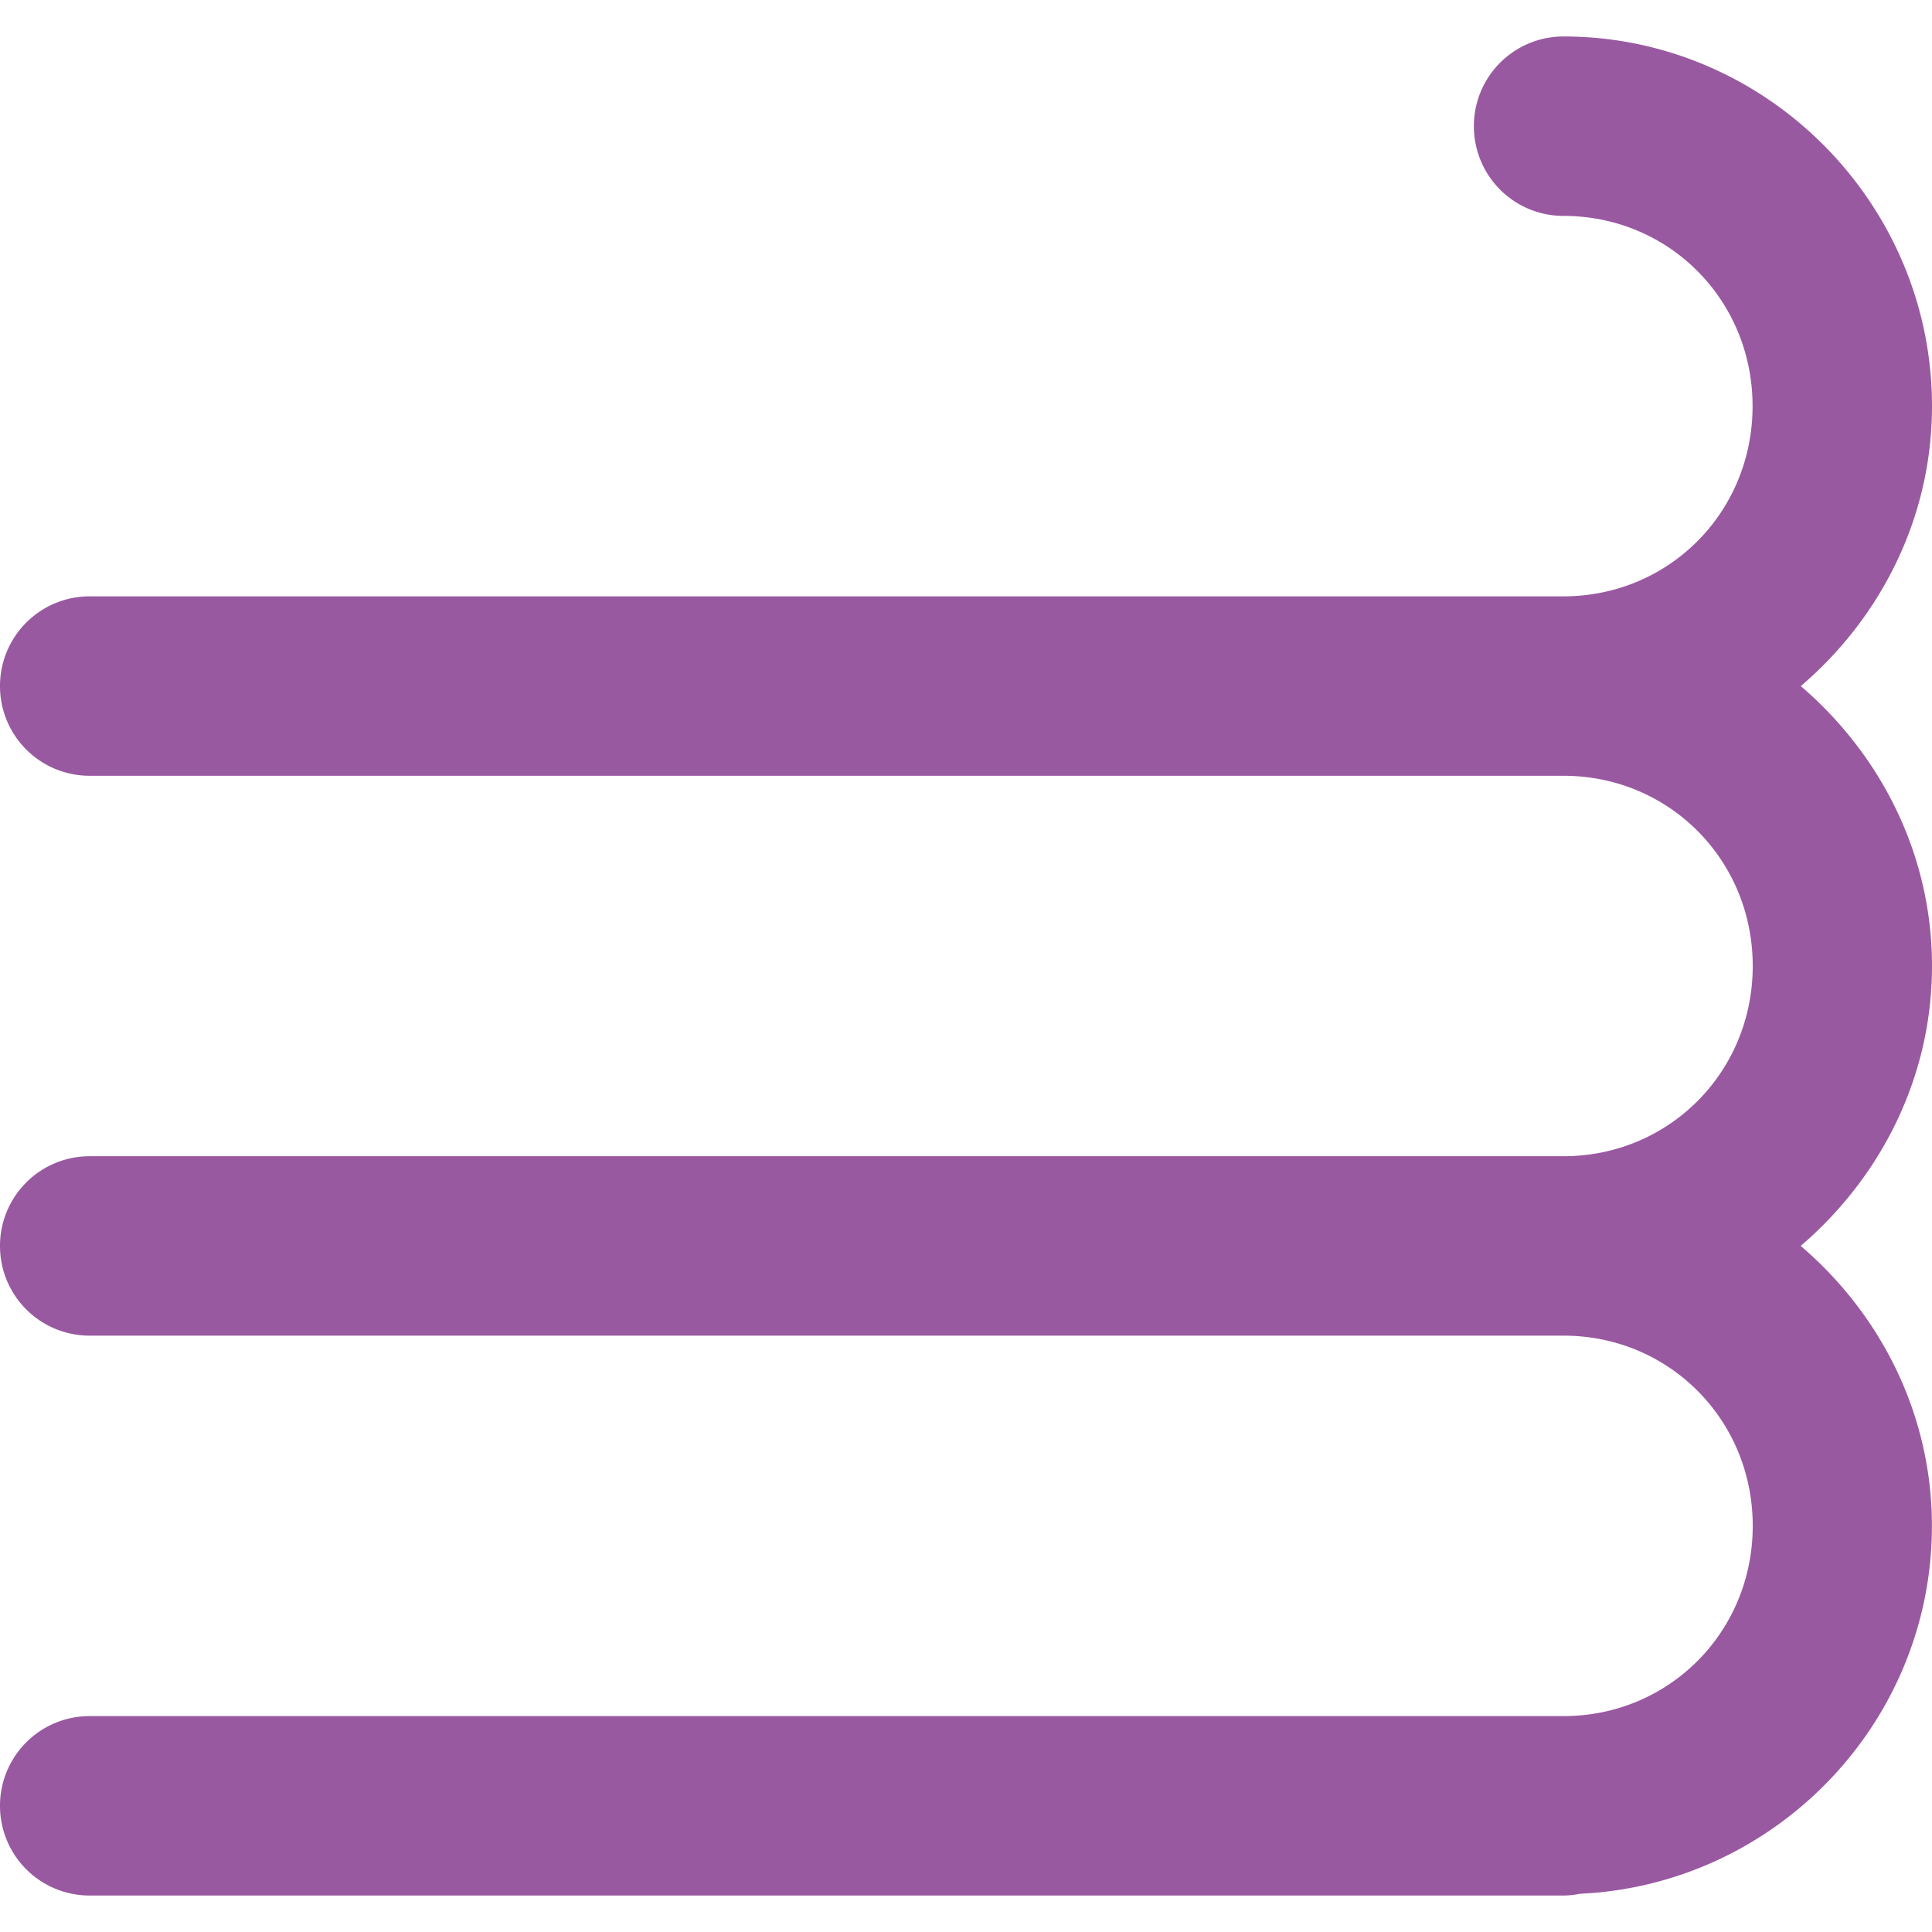 <svg role="img" width="32px" height="32px" viewBox="0 0 24 24" xmlns="http://www.w3.org/2000/svg"><title>Cirrus CI</title><path fill="#9959a1" d="M19.422.453a1.113 1.113 0 0 0-1.113 1.115 1.113 1.113 0 0 0 1.112 1.114c1.31 0 2.35 1.042 2.35 2.363 0 1.32-1.04 2.363-2.35 2.363H1.112A1.113 1.113 0 0 0 0 8.52a1.113 1.113 0 0 0 1.113 1.117h18.31c1.308 0 2.35 1.042 2.35 2.363 0 1.32-1.042 2.363-2.35 2.363H1.112A1.113 1.113 0 0 0 0 15.48a1.113 1.113 0 0 0 1.113 1.112h18.31c1.308 0 2.35 1.042 2.35 2.363 0 1.32-1.042 2.363-2.35 2.363H1.112A1.113 1.113 0 0 0 0 22.432a1.113 1.113 0 0 0 1.113 1.115h18.31a1.113 1.113 0 0 0 .206-.022c2.42-.112 4.37-2.12 4.37-4.57 0-1.393-.642-2.634-1.63-3.478C23.356 14.632 24 13.393 24 12c0-1.393-.643-2.632-1.63-3.477C23.357 7.68 24 6.438 24 5.045c0-2.52-2.06-4.592-4.578-4.592z"/></svg>